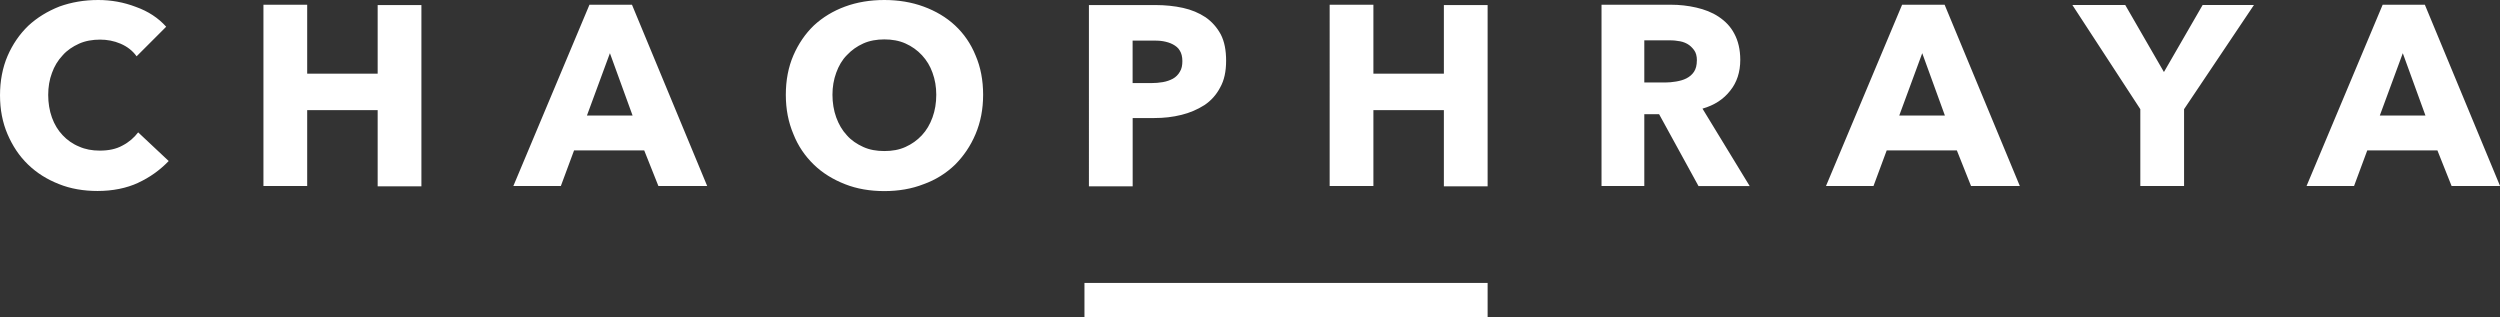 <?xml version="1.0" encoding="UTF-8"?>
<svg id="Layer_2" data-name="Layer 2" xmlns="http://www.w3.org/2000/svg" viewBox="0 0 465.76 59.1">
  <rect x="0" y="0" width="465.76" height="59.1" fill="#333333" stroke="none"/>
  <defs>
    <style>
      .cls-1 {
        fill: #fff;
      }
    </style>
  </defs>
  <g id="Layer_1-2" data-name="Layer 1">
    <path id="Chao" class="cls-1" d="M25.74,34.06c-2.17,1-4.75,1.52-7.56,1.52-2.58,0-5.04-.41-7.21-1.29-2.23-.88-4.1-2.05-5.75-3.64s-2.87-3.46-3.81-5.63c-.94-2.17-1.41-4.63-1.41-7.27s.47-5.16,1.41-7.33c.94-2.17,2.23-4.05,3.87-5.63,1.64-1.52,3.58-2.7,5.8-3.58C13.31.41,15.71,0,18.29,0,20.7,0,23.04.41,25.33,1.29c2.29.82,4.16,2.05,5.63,3.69l-5.51,5.51c-.76-1.06-1.76-1.82-2.99-2.35s-2.52-.76-3.81-.76c-1.41,0-2.76.23-3.93.76s-2.23,1.23-3.05,2.17c-.89.94-1.56,2.06-1.99,3.28-.47,1.23-.7,2.64-.7,4.1s.23,2.93.7,4.22c.47,1.29,1.11,2.35,1.99,3.28.82.88,1.88,1.64,3.05,2.11,1.17.53,2.46.76,3.87.76,1.64,0,3.05-.29,4.22-.94,1.23-.64,2.17-1.47,2.93-2.46l5.69,5.34c-1.64,1.7-3.52,3.05-5.69,4.05ZM70.36,34.65v-14.13h-13.13v14.13h-8.15V.88h8.15v12.84h13.13V.94h8.15v33.77h-8.15v-.06ZM122.66,34.65l-2.64-6.63h-13.07l-2.46,6.63h-8.85L109.82.88h7.92l14.01,33.77h-9.09,0ZM113.63,9.91l-4.28,11.61h8.5l-4.22-11.61ZM183.16,17.65c0,2.7-.47,5.1-1.41,7.33s-2.23,4.1-3.81,5.69c-1.67,1.62-3.67,2.86-5.86,3.64-2.23.88-4.69,1.29-7.33,1.29s-5.1-.41-7.33-1.29-4.16-2.05-5.8-3.64-2.93-3.46-3.81-5.69c-.94-2.23-1.41-4.63-1.41-7.33s.47-5.16,1.41-7.33c.94-2.17,2.23-4.05,3.81-5.57,1.64-1.52,3.58-2.7,5.8-3.52s4.69-1.23,7.33-1.23,5.1.41,7.33,1.23c2.23.82,4.22,1.99,5.86,3.52s2.93,3.4,3.81,5.57c.94,2.17,1.41,4.63,1.41,7.33ZM174.43,17.65c0-1.47-.23-2.81-.7-4.1-.85-2.44-2.68-4.41-5.04-5.45-1.17-.53-2.52-.76-3.93-.76s-2.76.23-3.93.76-2.17,1.23-3.05,2.17c-.88.88-1.52,1.99-1.99,3.28s-.7,2.64-.7,4.1.23,2.93.7,4.22c.47,1.29,1.11,2.4,1.99,3.34.82.94,1.88,1.64,3.05,2.17s2.46.76,3.93.76,2.76-.23,3.93-.76,2.17-1.23,3.05-2.17,1.52-2.05,1.99-3.34.7-2.7.7-4.22ZM228.43,11.32c0,1.99-.35,3.64-1.11,4.98-.7,1.35-1.7,2.46-2.93,3.28-1.32.84-2.76,1.45-4.28,1.82-1.64.41-3.28.59-5.04.59h-4.05v12.72h-8.15V.94h12.37c1.82,0,3.58.18,5.16.53,1.58.35,2.99.94,4.22,1.76,1.17.82,2.11,1.88,2.81,3.17.7,1.35,1,2.99,1,4.92ZM220.28,11.37c0-.82-.18-1.47-.47-1.93-.29-.53-.76-.88-1.29-1.17-.53-.29-1.17-.47-1.82-.59-.7-.12-1.41-.12-2.11-.12h-3.58v7.92h3.46c.76,0,1.47-.06,2.17-.18s1.35-.35,1.88-.64c.53-.29,1-.76,1.29-1.29.35-.53.47-1.23.47-1.99ZM269,34.65v-14.13h-13.13v14.13h-8.15V.88h8.15v12.84h13.13V.94h8.15v33.77h-8.15v-.06ZM316.43,34.65l-7.33-13.37h-2.76v13.37h-7.97V.88h12.9c1.64,0,3.22.18,4.75.53,1.52.35,2.93.88,4.16,1.7s2.23,1.82,2.93,3.17c.7,1.29,1.11,2.93,1.11,4.87,0,2.29-.64,4.22-1.88,5.75-1.23,1.58-2.93,2.7-5.16,3.34l8.79,14.42h-9.56ZM316.14,11.26c0-.82-.18-1.47-.53-1.93-.35-.47-.76-.88-1.29-1.17s-1.11-.47-1.76-.53c-.64-.12-1.29-.12-1.88-.12h-4.34v7.86h3.87c.64,0,1.35-.06,2.05-.18s1.35-.29,1.93-.59,1.06-.7,1.41-1.23c.35-.53.53-1.23.53-2.11h0ZM367.21,34.65l-2.64-6.63h-13.07l-2.46,6.63h-8.85L354.37.88h7.92l14.01,33.77h-9.09ZM358.12,9.91l-4.28,11.61h8.5l-4.22-11.61ZM406.9,20.34v14.31h-8.15v-14.31l-12.66-19.41h9.85l7.21,12.49,7.21-12.49h9.56l-13.02,19.41ZM456.74,34.65l-2.64-6.63h-13.07l-2.46,6.63h-8.85L443.9.88h7.86l14.01,33.77h-9.03ZM447.65,9.91l-4.28,11.61h8.5l-4.22-11.61ZM277.15,52.71h-75.11v6.39h75.11v-6.39Z"/>
  </g>
</svg>